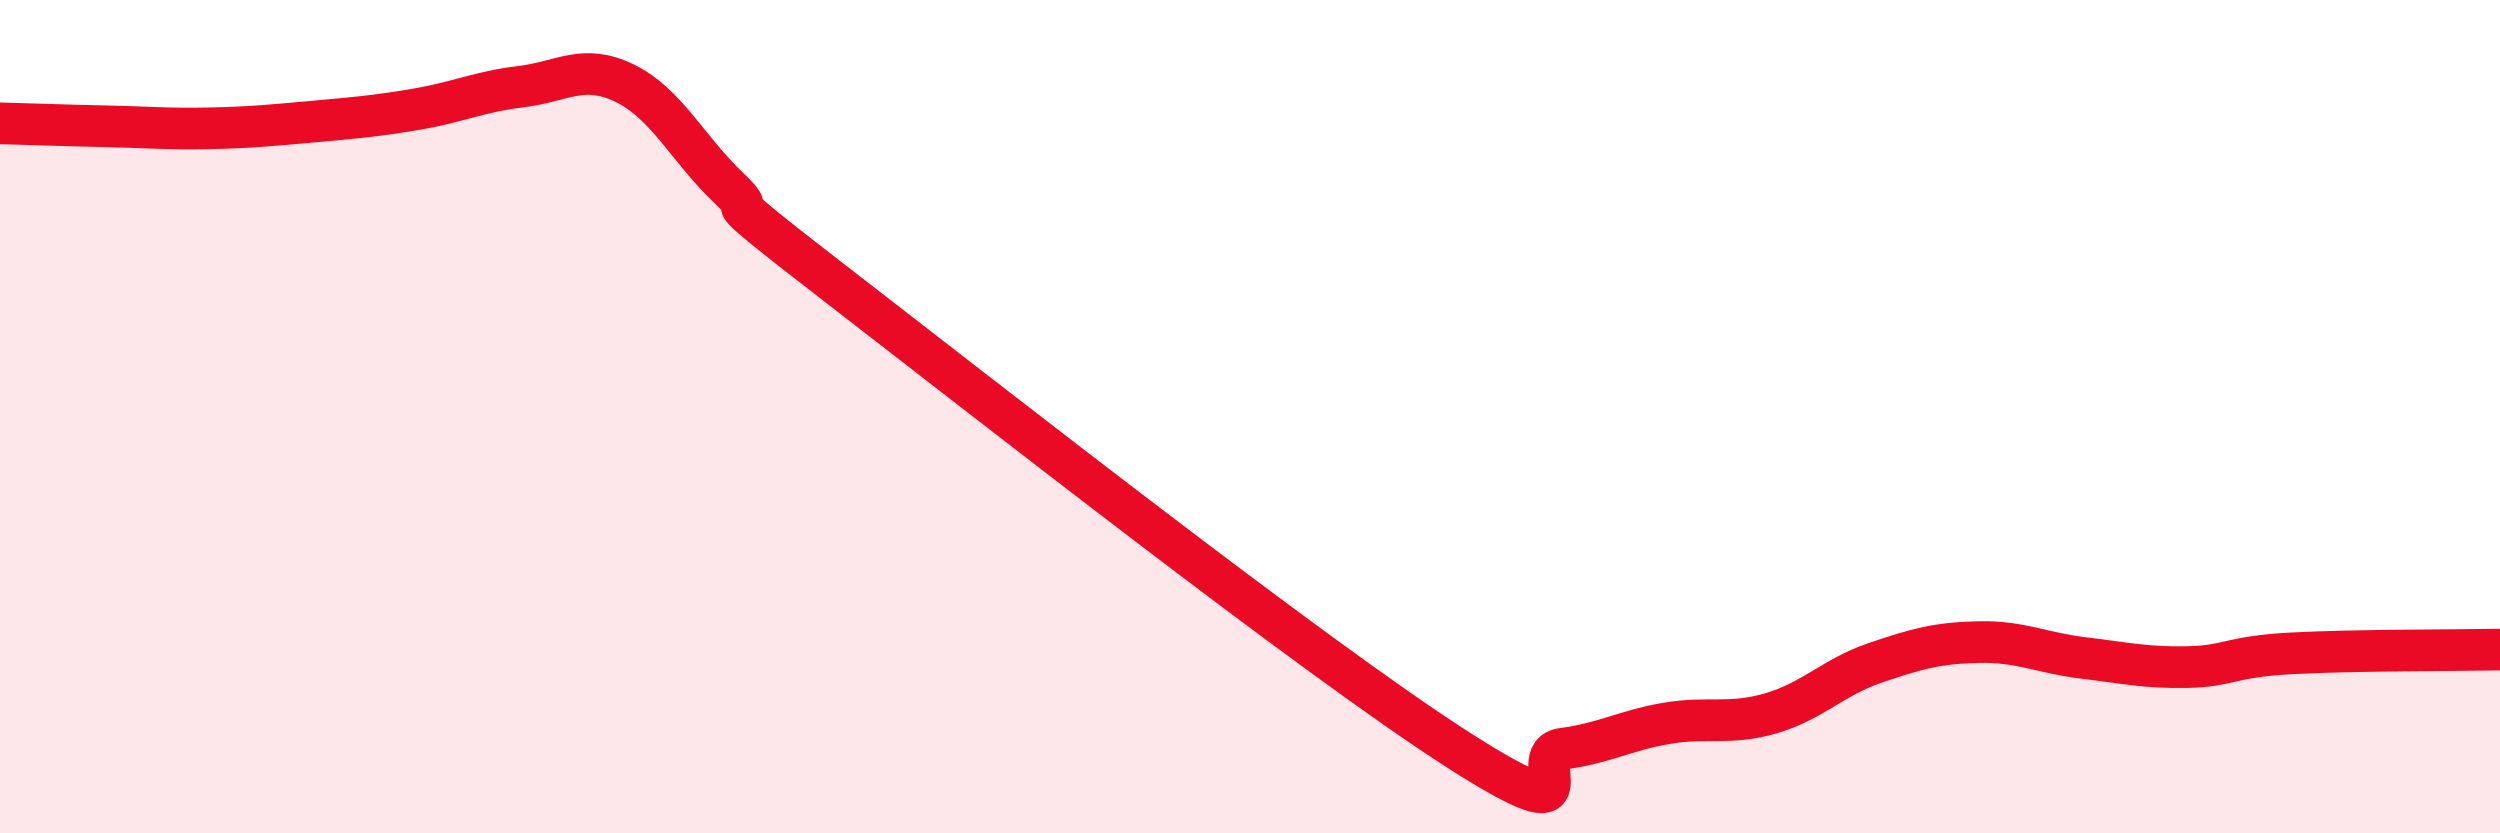 
    <svg width="60" height="20" viewBox="0 0 60 20" xmlns="http://www.w3.org/2000/svg">
      <path
        d="M 0,2.96 C 0.5,2.97 1.5,3.01 2.5,3.03 C 3.5,3.05 4,3.1 5,3.08 C 6,3.06 6.5,3.01 7.5,2.92 C 8.5,2.83 9,2.79 10,2.62 C 11,2.45 11.5,2.2 12.5,2.08 C 13.5,1.96 14,1.51 15,2 C 16,2.49 16.5,3.57 17.5,4.52 C 18.5,5.47 16.5,4.07 20,6.77 C 23.5,9.47 31.5,15.76 35,18 C 38.5,20.24 36.5,18.1 37.5,17.97 C 38.5,17.84 39,17.53 40,17.36 C 41,17.19 41.5,17.41 42.5,17.12 C 43.5,16.83 44,16.25 45,15.91 C 46,15.57 46.5,15.43 47.5,15.41 C 48.5,15.39 49,15.67 50,15.79 C 51,15.91 51.5,16.03 52.5,16.01 C 53.5,15.99 53.5,15.76 55,15.68 C 56.5,15.6 59,15.61 60,15.59L60 20L0 20Z"
        fill="#EB0A25"
        opacity="0.1"
        stroke-linecap="round"
        stroke-linejoin="round"
      />
      <path
        d="M 0,2.96 C 0.5,2.97 1.5,3.01 2.5,3.03 C 3.5,3.05 4,3.1 5,3.08 C 6,3.06 6.5,3.01 7.5,2.92 C 8.5,2.83 9,2.79 10,2.62 C 11,2.45 11.5,2.2 12.5,2.08 C 13.5,1.96 14,1.51 15,2 C 16,2.49 16.5,3.57 17.5,4.52 C 18.5,5.47 16.5,4.07 20,6.77 C 23.5,9.47 31.5,15.76 35,18 C 38.5,20.24 36.5,18.1 37.5,17.97 C 38.5,17.84 39,17.53 40,17.36 C 41,17.19 41.5,17.41 42.5,17.12 C 43.5,16.83 44,16.25 45,15.91 C 46,15.57 46.5,15.43 47.5,15.41 C 48.5,15.39 49,15.67 50,15.79 C 51,15.91 51.5,16.03 52.5,16.01 C 53.5,15.99 53.5,15.76 55,15.68 C 56.5,15.6 59,15.61 60,15.59"
        stroke="#EB0A25"
        stroke-width="1"
        fill="none"
        stroke-linecap="round"
        stroke-linejoin="round"
      />
    </svg>
  